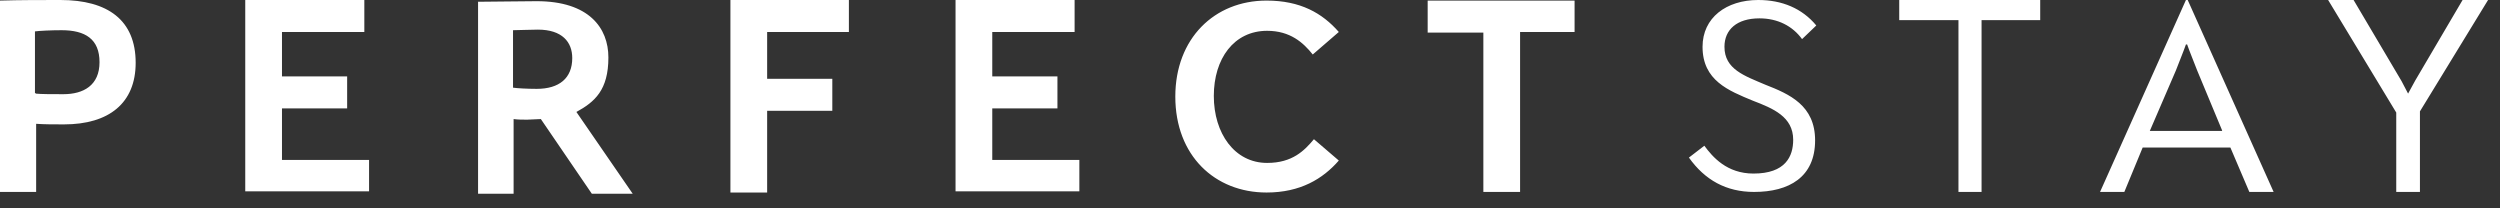 <svg width="120" height="10" viewBox="0 0 120 10" fill="none" xmlns="http://www.w3.org/2000/svg">
<rect x="0" y="0" width="120" height="10" fill="#333333" stroke="none"/>
<g id="logo_PFS" clip-path="url(#clip0_818_4559)">
<path id="Vector" d="M84.395 0C85.532 0 86.499 0.398 87.182 1.223L86.499 1.877C86.044 1.251 85.333 0.881 84.452 0.881C83.371 0.881 82.774 1.422 82.774 2.246C82.774 3.327 83.741 3.64 84.736 4.066C85.902 4.521 87.125 5.061 87.125 6.739C87.125 8.502 85.874 9.213 84.196 9.213C82.86 9.213 81.836 8.644 81.068 7.564L81.808 6.995C82.206 7.535 82.888 8.331 84.168 8.331C85.703 8.331 86.073 7.507 86.073 6.711C86.073 5.602 85.106 5.204 84.139 4.834C82.973 4.351 81.722 3.867 81.722 2.246C81.722 0.853 82.86 0 84.395 0ZM97.93 0V0.967H95.115V9.213H94.006V0.967H91.163V0H97.93ZM104.925 0H105.01L109.134 9.213H107.968L107.058 7.08H102.849L101.968 9.213H100.802L104.925 0ZM106.66 6.256L105.465 3.384C105.38 3.156 105.067 2.389 104.982 2.133H104.925C104.84 2.389 104.527 3.156 104.442 3.384L103.191 6.284H106.66V6.256ZM118.204 0H119.427L116.157 5.346V9.213H115.02V5.403L111.75 0H112.972L115.276 3.896L115.588 4.493L115.93 3.867L118.204 0ZM0 0.028C0.967 -4.34308e-07 1.962 0 2.9 0C5.175 0 6.512 0.967 6.512 3.014C6.512 4.948 5.232 5.971 3.071 5.971C2.588 5.971 2.133 5.971 1.735 5.943V9.213H0V0.028ZM1.706 4.493C1.962 4.521 2.531 4.521 3.043 4.521C4.009 4.521 4.777 4.095 4.777 2.986C4.777 1.877 4.095 1.45 2.957 1.45C2.445 1.45 1.877 1.479 1.678 1.507V4.464H1.706V4.493ZM17.488 0V1.535H13.535V3.668H16.663V5.204H13.535V7.677H17.715V9.185H11.772V0H17.488ZM22.919 0.085C23.658 0.085 24.938 0.057 25.762 0.057C28.264 0.057 29.203 1.336 29.203 2.758C29.203 4.322 28.549 4.891 27.667 5.374L30.369 9.298H28.407L25.961 5.715C25.762 5.715 25.506 5.744 25.307 5.744C25.08 5.744 24.852 5.744 24.653 5.715V9.298H22.947V0.085H22.919ZM24.625 4.208C24.824 4.237 25.307 4.265 25.762 4.265C26.843 4.265 27.468 3.753 27.468 2.787C27.468 2.019 26.985 1.422 25.819 1.422C25.478 1.422 24.852 1.45 24.625 1.45V4.208ZM40.747 0V1.535H36.823V3.782H39.951V5.317H36.823V9.241H35.06V0H40.747ZM51.581 0V1.535H47.629V3.668H50.757V5.204H47.629V7.677H51.809V9.185H45.866V0H51.581ZM64.263 7.706C63.495 8.587 62.415 9.241 60.794 9.241C58.32 9.241 56.415 7.478 56.415 4.635C56.415 1.848 58.292 0.028 60.794 0.028C62.415 0.028 63.467 0.626 64.263 1.535L63.012 2.616C62.557 2.047 61.931 1.479 60.822 1.479C59.23 1.479 58.263 2.815 58.263 4.606C58.263 6.398 59.258 7.82 60.822 7.82C62.045 7.82 62.614 7.222 63.069 6.682L64.263 7.706ZM75.58 0V1.535H72.964V9.213H71.201V1.564H68.528V0.028H75.58V0Z" fill="white"/>
</g>
<defs>
<clipPath id="clip0_818_4559">
<rect width="120" height="9.474" fill="white"/>
</clipPath>
</defs>
</svg>
